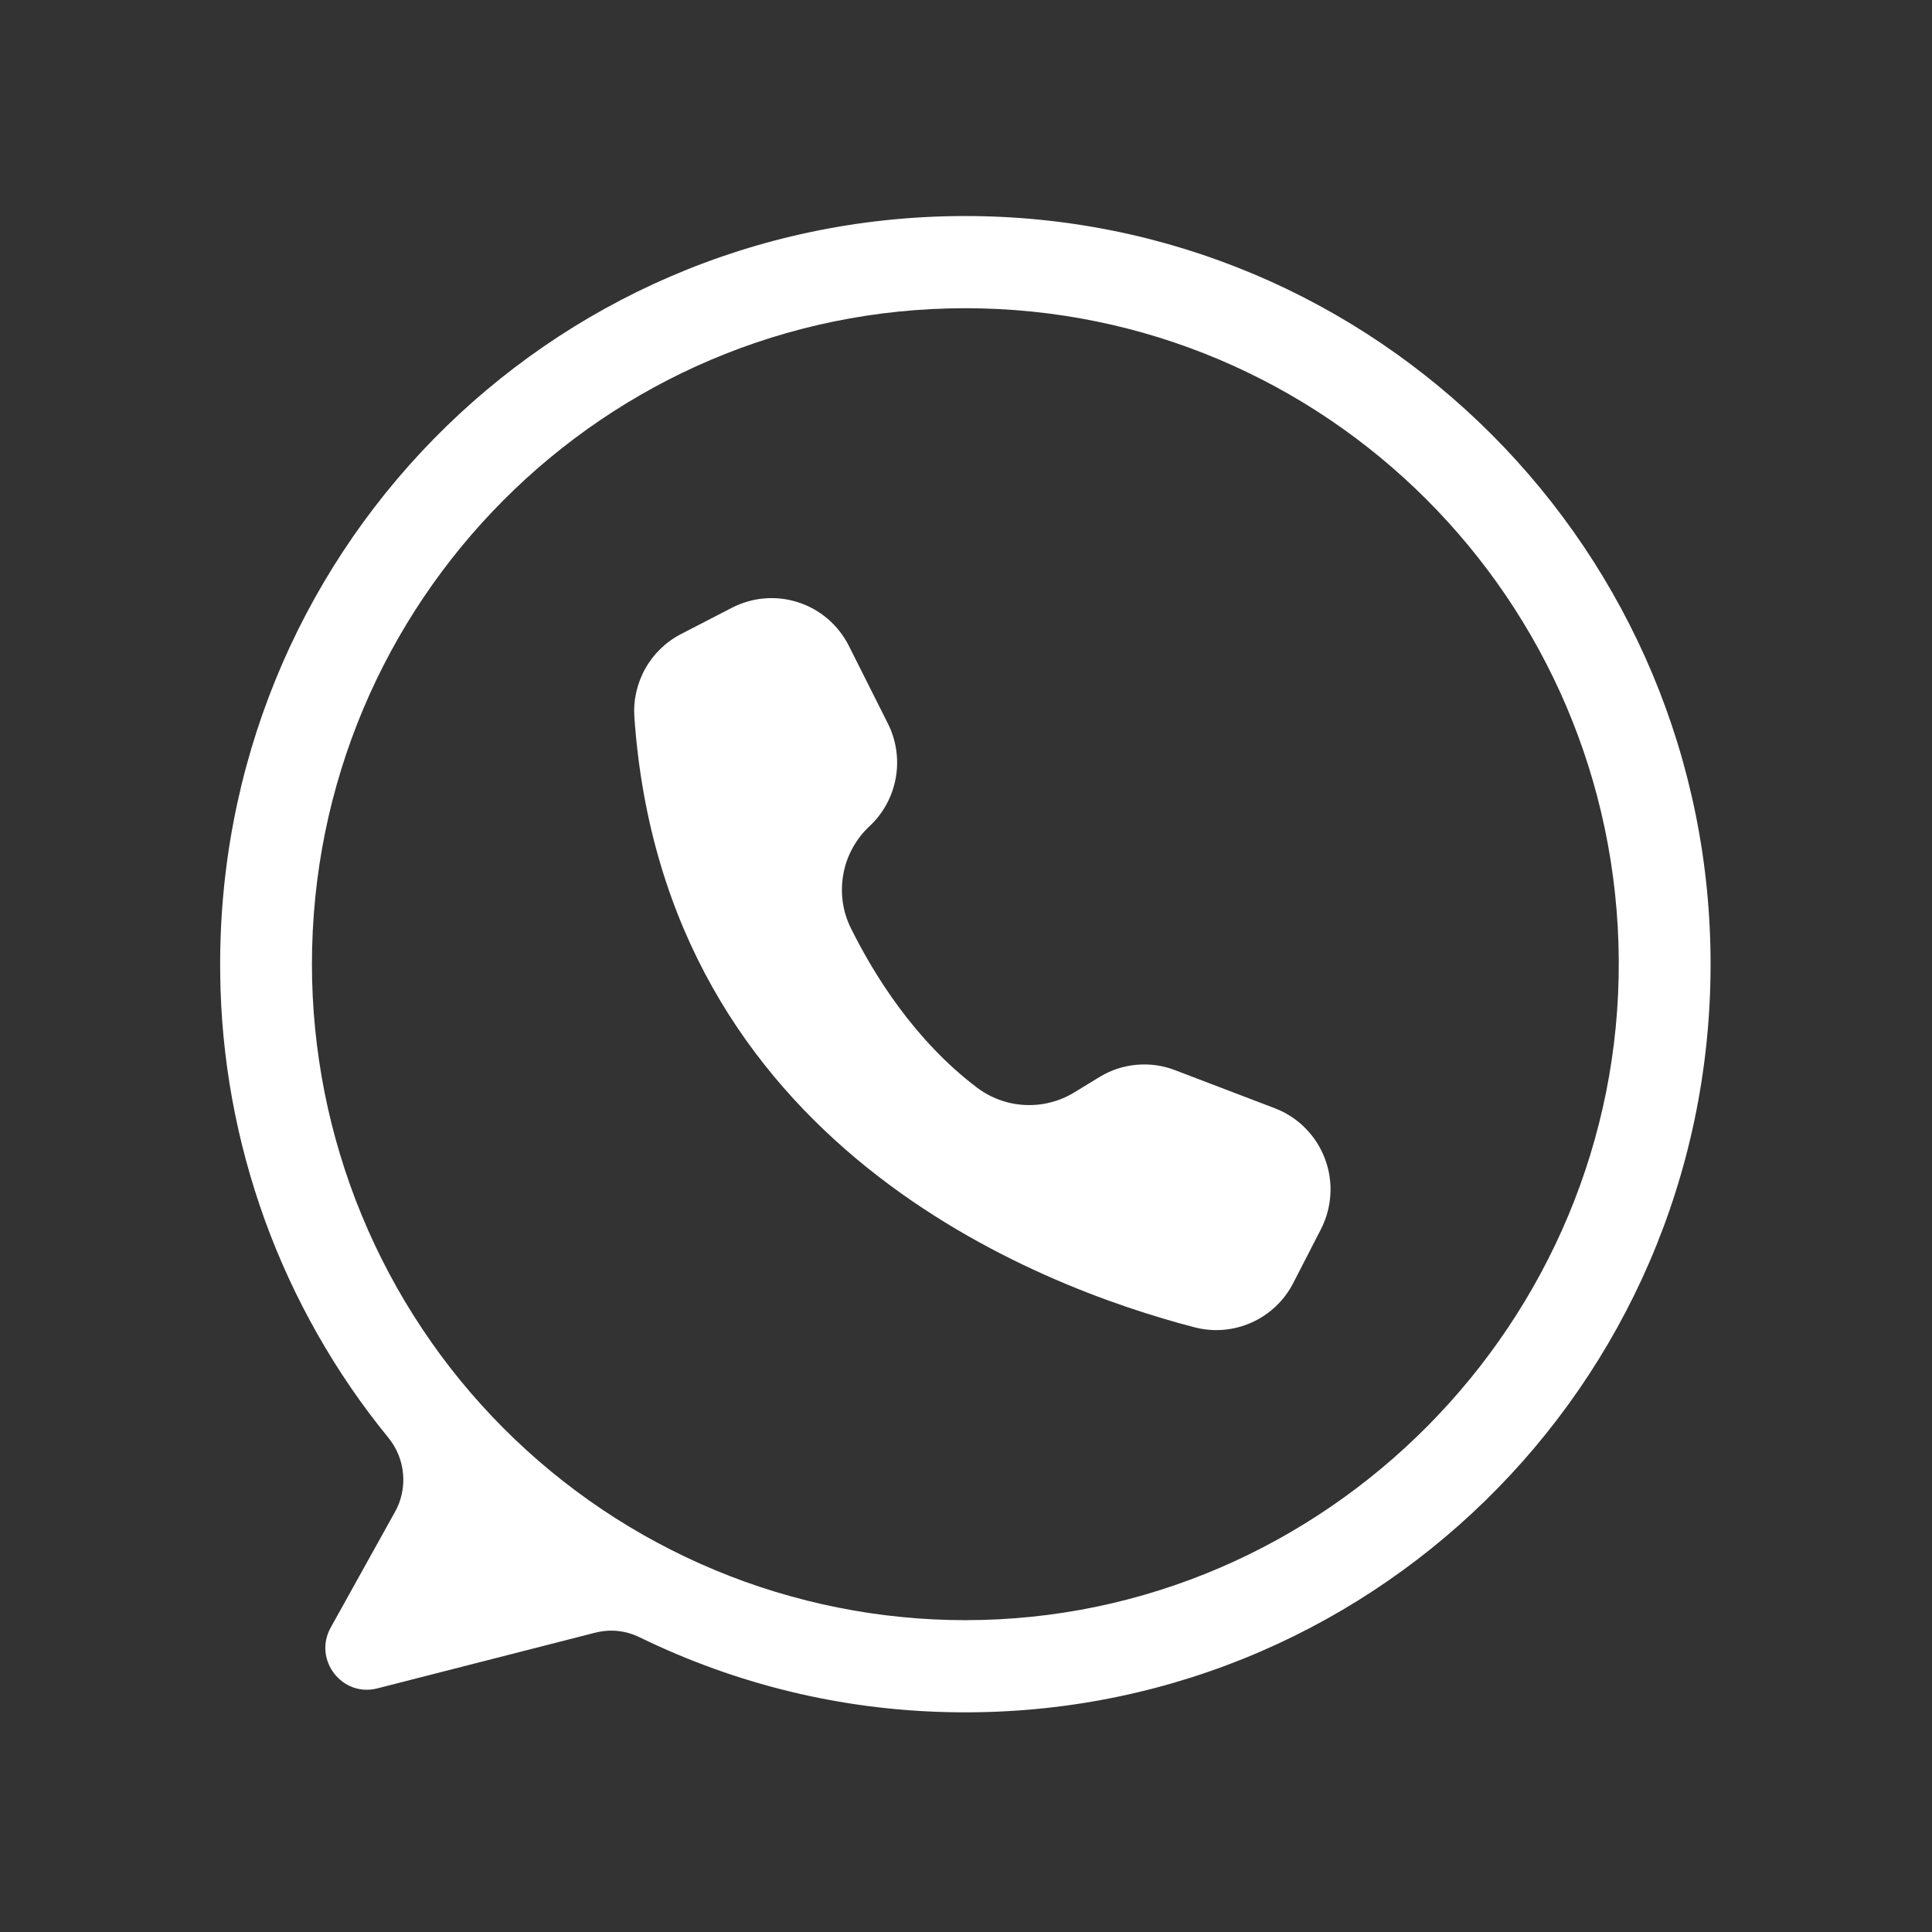 <svg version="1.0" preserveAspectRatio="xMidYMid meet" height="200" viewBox="0 0 150 150" zoomAndPan="magnify" width="200" xmlns:xlink="http://www.w3.org/1999/xlink" xmlns="http://www.w3.org/2000/svg"><rect x="0" y="0" width="150" height="150" fill="#333333" stroke="none"/><defs><clipPath id="ffb49335ae"><path clip-rule="nonzero" d="M 17 16.668 L 132.918 16.668 L 132.918 133 L 17 133 Z M 17 16.668"></path></clipPath></defs><g clip-path="url(#ffb49335ae)"><path fill-rule="nonzero" fill-opacity="1" d="M 74.75 16.773 C 42.473 16.883 16.676 43.23 17.098 75.633 C 17.133 78.895 17.445 82.129 18.027 85.34 C 18.613 88.547 19.461 91.684 20.57 94.75 C 21.684 97.816 23.047 100.766 24.656 103.598 C 26.266 106.434 28.098 109.109 30.16 111.633 C 30.484 112.031 30.742 112.469 30.938 112.949 C 31.129 113.426 31.25 113.922 31.293 114.438 C 31.34 114.949 31.309 115.461 31.199 115.965 C 31.094 116.469 30.914 116.945 30.66 117.395 L 25.676 126.363 C 24.297 128.848 26.547 131.789 29.297 131.086 L 46.176 126.77 C 47.391 126.461 48.562 126.582 49.691 127.133 C 53.426 128.953 57.309 130.352 61.344 131.332 C 65.375 132.309 69.469 132.84 73.617 132.93 C 106.07 133.668 132.707 107.633 132.809 75.043 C 132.91 42.812 106.859 16.664 74.75 16.773 Z M 74.949 125.789 C 73.289 125.789 71.633 125.707 69.977 125.543 C 68.324 125.379 66.684 125.137 65.055 124.809 C 63.422 124.484 61.812 124.078 60.223 123.594 C 58.633 123.113 57.07 122.551 55.535 121.91 C 54 121.273 52.5 120.562 51.035 119.773 C 49.57 118.988 48.148 118.133 46.766 117.207 C 45.383 116.277 44.051 115.285 42.766 114.227 C 41.484 113.172 40.254 112.051 39.078 110.871 C 37.902 109.691 36.789 108.457 35.734 107.168 C 34.68 105.879 33.691 104.543 32.77 103.152 C 31.848 101.766 30.992 100.34 30.211 98.867 C 29.426 97.395 28.719 95.891 28.082 94.348 C 27.445 92.809 26.887 91.238 26.406 89.645 C 25.922 88.047 25.52 86.43 25.195 84.797 C 24.871 83.16 24.629 81.512 24.465 79.852 C 24.301 78.191 24.219 76.527 24.219 74.859 C 24.219 46.734 46.934 23.93 74.949 23.93 C 102.859 23.93 125.504 46.555 125.68 74.531 C 125.855 102.602 102.914 125.789 74.949 125.789 Z M 74.949 125.789" fill="#ffffff"></path></g><path fill-rule="nonzero" fill-opacity="1" d="M 65.883 50.098 L 65.906 50.145 L 68.934 56.172 C 69.262 56.824 69.477 57.512 69.582 58.234 C 69.688 58.957 69.676 59.676 69.547 60.395 C 69.418 61.113 69.18 61.793 68.832 62.438 C 68.484 63.078 68.043 63.648 67.512 64.145 C 66.98 64.641 66.543 65.203 66.195 65.84 C 65.844 66.477 65.605 67.152 65.477 67.867 C 65.348 68.582 65.332 69.297 65.43 70.016 C 65.531 70.734 65.742 71.422 66.066 72.07 C 67.883 75.734 71.027 80.781 75.828 84.422 C 76.367 84.832 76.953 85.152 77.59 85.387 C 78.223 85.621 78.879 85.754 79.555 85.789 C 80.227 85.824 80.895 85.762 81.547 85.594 C 82.203 85.43 82.82 85.172 83.398 84.82 L 85.348 83.629 C 86.234 83.086 87.191 82.77 88.223 82.672 C 89.258 82.578 90.258 82.715 91.227 83.086 L 98.973 86.043 C 99.383 86.199 99.777 86.395 100.148 86.629 C 100.523 86.863 100.871 87.133 101.191 87.438 C 101.512 87.742 101.801 88.074 102.059 88.438 C 102.312 88.797 102.531 89.18 102.711 89.582 C 102.895 89.988 103.031 90.406 103.133 90.836 C 103.23 91.27 103.285 91.707 103.301 92.148 C 103.312 92.59 103.281 93.031 103.207 93.469 C 103.137 93.906 103.02 94.328 102.863 94.742 C 102.773 94.98 102.672 95.215 102.555 95.438 L 100.406 99.617 C 100.059 100.297 99.605 100.898 99.051 101.426 C 98.496 101.949 97.871 102.371 97.176 102.68 C 96.477 102.992 95.75 103.18 94.988 103.246 C 94.23 103.309 93.48 103.242 92.742 103.051 C 80.578 99.891 51.586 88.91 49.254 55.699 C 49.207 55.039 49.254 54.391 49.398 53.746 C 49.543 53.102 49.777 52.488 50.098 51.914 C 50.422 51.336 50.82 50.82 51.293 50.363 C 51.77 49.902 52.297 49.523 52.883 49.223 L 56.832 47.184 C 57.227 46.98 57.633 46.82 58.059 46.699 C 58.484 46.574 58.914 46.496 59.355 46.461 C 59.793 46.426 60.234 46.43 60.672 46.48 C 61.109 46.531 61.539 46.625 61.961 46.762 C 62.379 46.895 62.781 47.07 63.168 47.285 C 63.555 47.5 63.914 47.75 64.254 48.039 C 64.59 48.324 64.895 48.641 65.168 48.988 C 65.445 49.336 65.68 49.707 65.883 50.098 Z M 65.883 50.098" fill="#ffffff"></path></svg>
